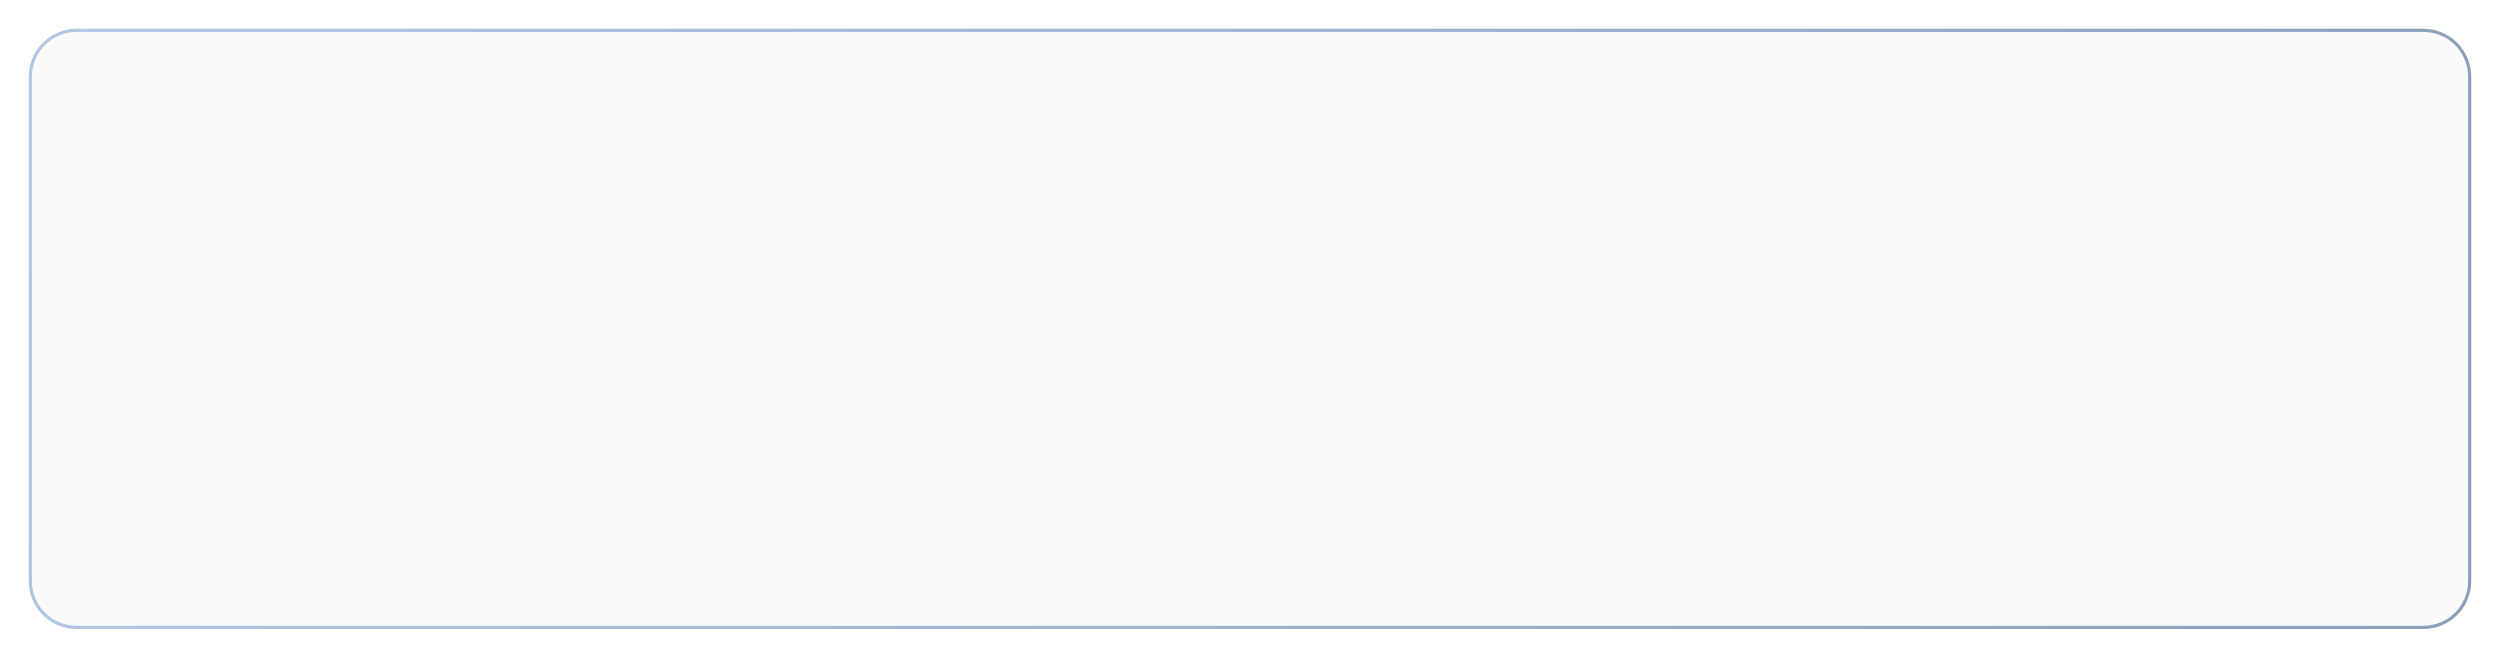 <?xml version="1.0" encoding="UTF-8"?> <svg xmlns="http://www.w3.org/2000/svg" width="783" height="206" viewBox="0 0 783 206" fill="none"> <g filter="url(#filter0_d)"> <path d="M9 24C9 15.716 15.716 9 24 9H759C767.284 9 774 15.716 774 24V182C774 190.284 767.284 197 759 197H24C15.716 197 9 190.284 9 182V24Z" fill="#FAFAFA"></path> <path d="M9.5 24C9.5 15.992 15.992 9.5 24 9.5H759C767.008 9.5 773.5 15.992 773.5 24V182C773.5 190.008 767.008 196.5 759 196.5H24C15.992 196.5 9.5 190.008 9.5 182V24Z" stroke="url(#paint0_linear)"></path> </g> <defs> <filter id="filter0_d" x="0" y="0" width="783" height="206" filterUnits="userSpaceOnUse" color-interpolation-filters="sRGB"> <feFlood flood-opacity="0" result="BackgroundImageFix"></feFlood> <feColorMatrix in="SourceAlpha" type="matrix" values="0 0 0 0 0 0 0 0 0 0 0 0 0 0 0 0 0 0 127 0"></feColorMatrix> <feOffset></feOffset> <feGaussianBlur stdDeviation="4.5"></feGaussianBlur> <feColorMatrix type="matrix" values="0 0 0 0 0.545 0 0 0 0 0.612 0 0 0 0 0.714 0 0 0 0.25 0"></feColorMatrix> <feBlend mode="normal" in2="BackgroundImageFix" result="effect1_dropShadow"></feBlend> <feBlend mode="normal" in="SourceGraphic" in2="effect1_dropShadow" result="shape"></feBlend> </filter> <linearGradient id="paint0_linear" x1="-43.278" y1="-65.773" x2="824.894" y2="146.162" gradientUnits="userSpaceOnUse"> <stop stop-color="#B7CAE7"></stop> <stop offset="1" stop-color="#8B9CB6"></stop> </linearGradient> </defs> </svg> 